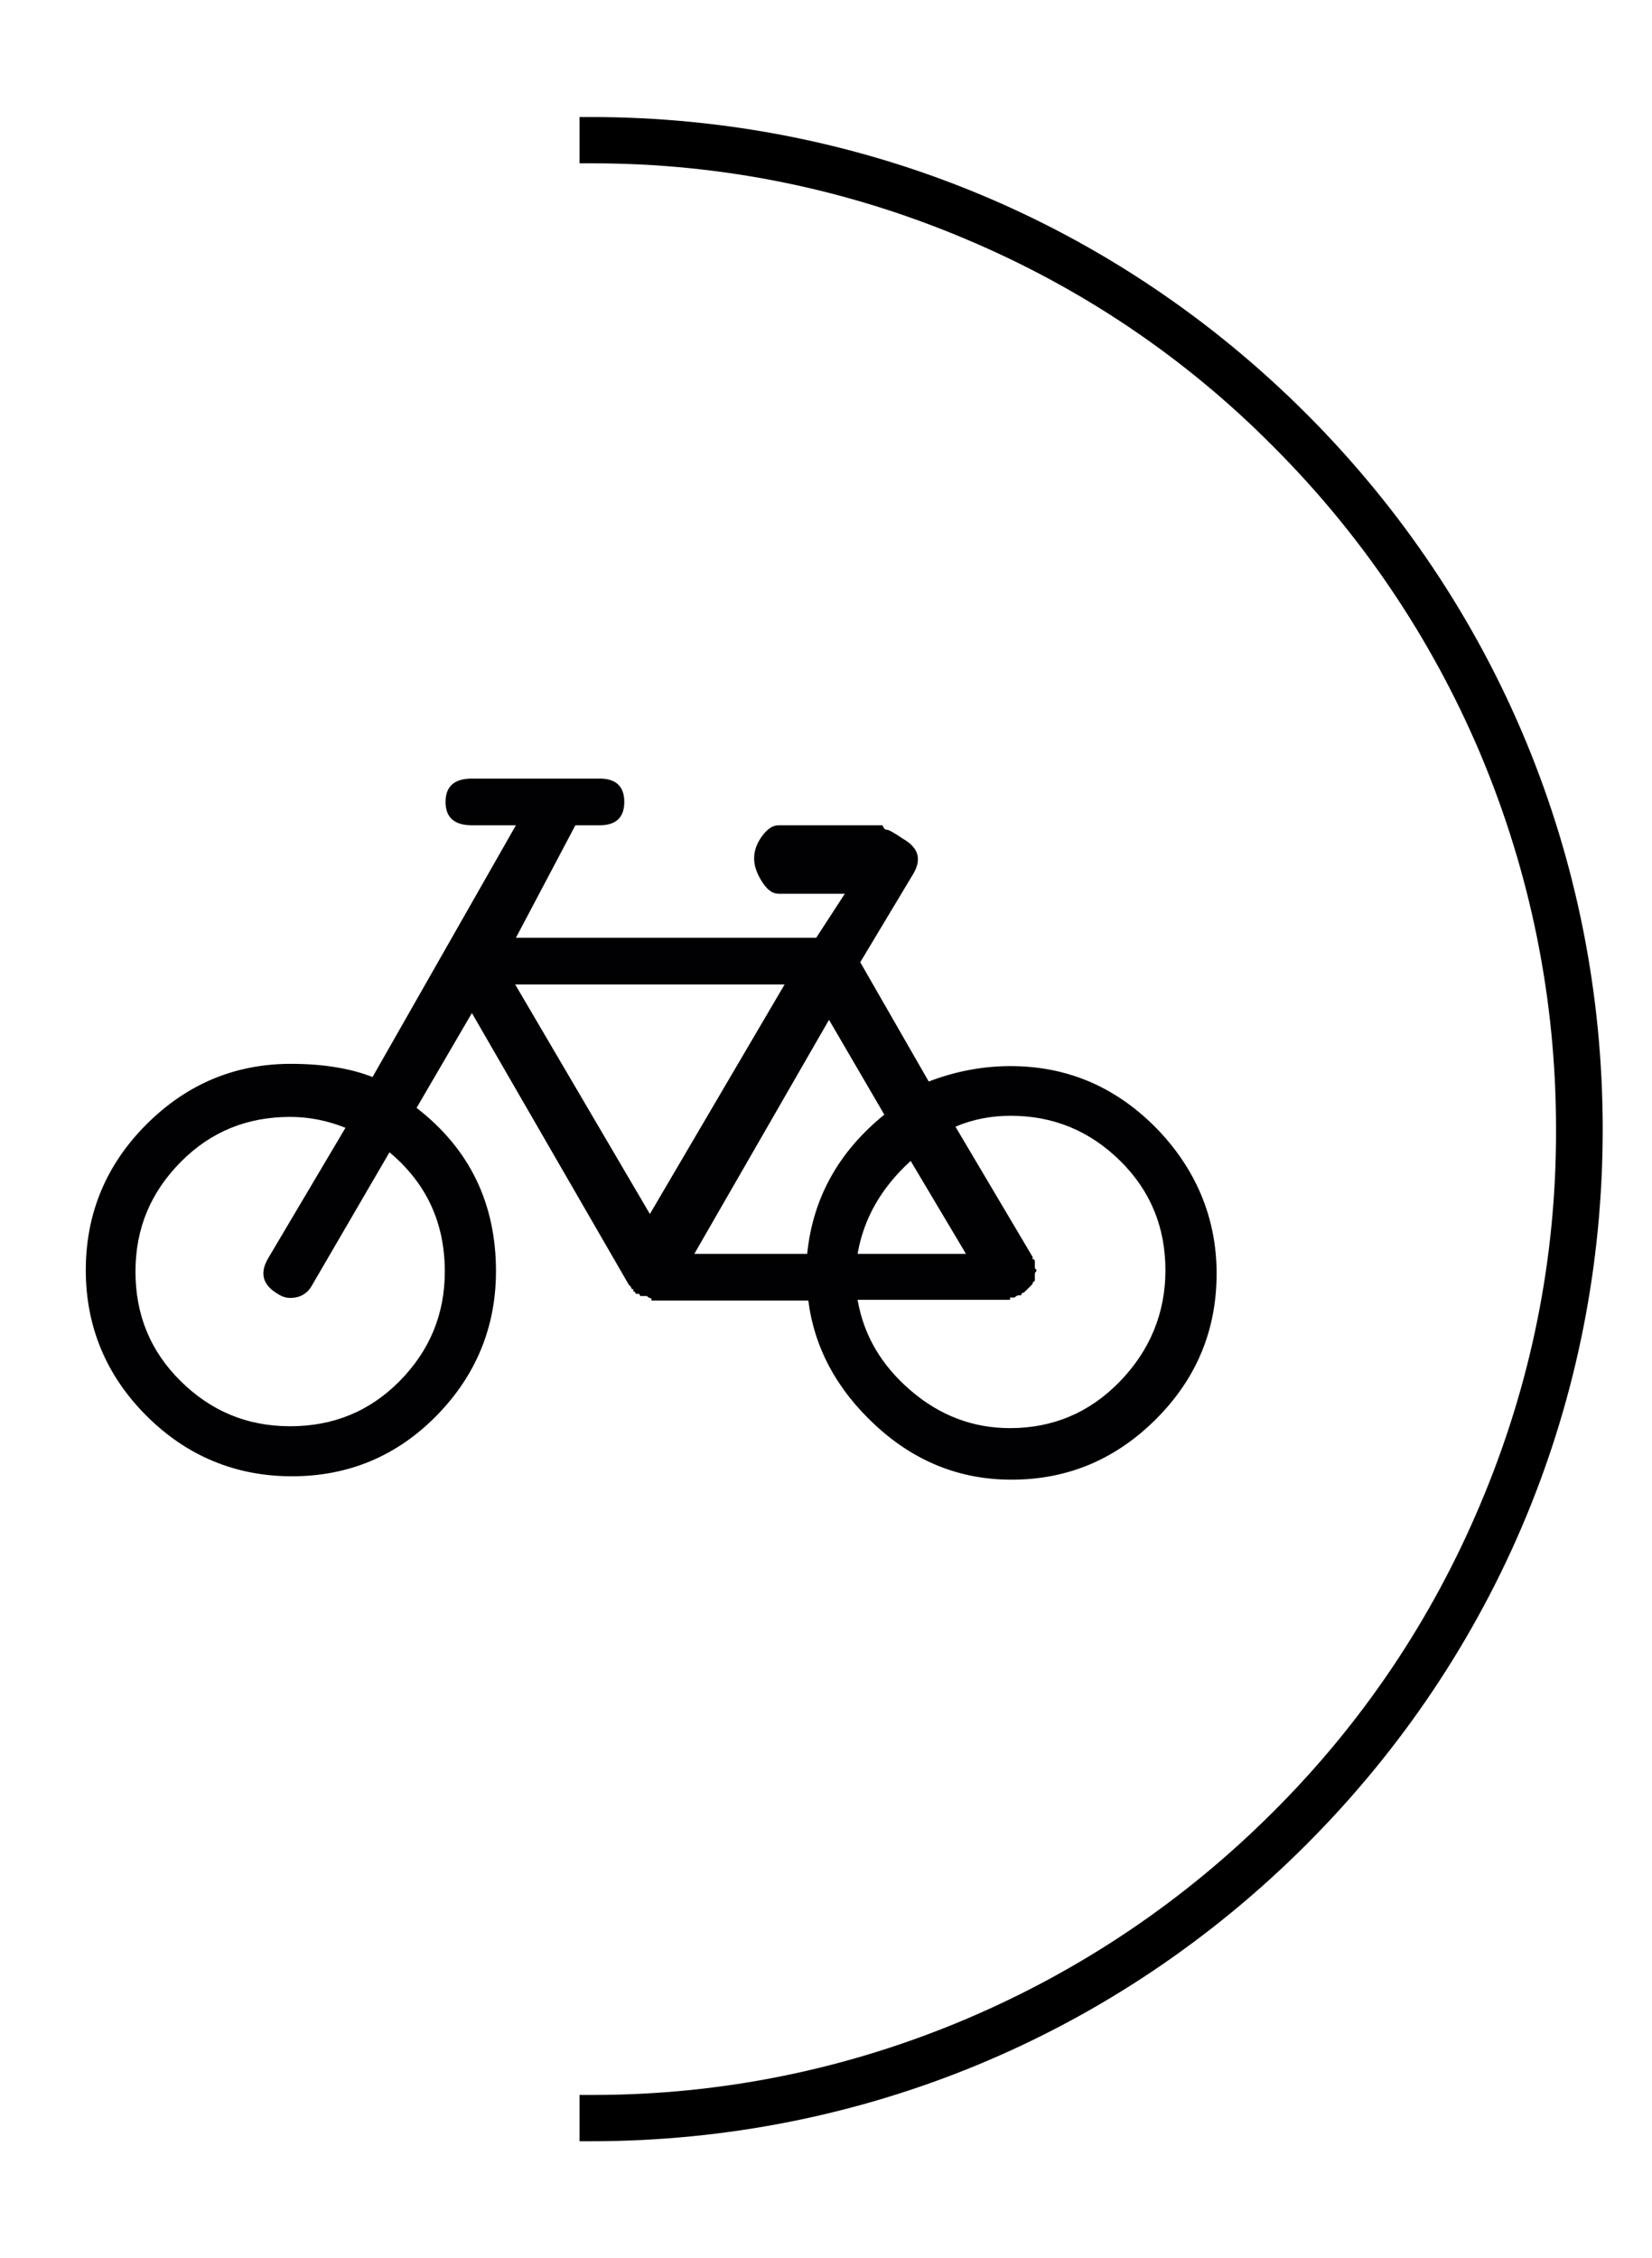 <?xml version="1.0" encoding="utf-8"?>
<!-- Generator: Adobe Illustrator 24.0.2, SVG Export Plug-In . SVG Version: 6.00 Build 0)  -->
<svg version="1.1" id="Capa_1" xmlns="http://www.w3.org/2000/svg" xmlns:xlink="http://www.w3.org/1999/xlink" x="0px" y="0px"
	 viewBox="0 0 439 600" style="enable-background:new 0 0 439 600;" xml:space="preserve">
<style type="text/css">
	.st0{fill:#010002;}
</style>
<path d="M347.1,109.9C296.3,59.1,228.8,31.1,157,31.1h-3v12.3h3c0.2,0,0.3,0,0.5,0c34.3,0,67.7,6.8,99.3,20.2
	c30.6,12.9,58.1,31.4,81.5,55c23.5,23.5,42,50.9,55,81.5c13.4,31.8,20.2,65.4,20.2,99.9c0.1,34.5-6.7,68.1-20.2,99.9
	c-12.9,30.6-31.4,58.1-55,81.6c-23.5,23.5-50.9,42-81.5,55c-31.6,13.4-65,20.2-99.3,20.2c-0.2,0-0.3,0-0.5,0h-3V569h3
	c71.8,0,139.3-28,190.1-78.8s78.8-118.3,78.8-190.1S397.9,160.7,347.1,109.9z"/>
<g>
	<path class="st0" d="M306.9,299.4c-10.8-10.8-23.6-16.1-38.4-16.1c-7.4,0-14.7,1.4-21.7,4.1l-18.2-31.7l14.1-23.5
		c2.3-3.9,1.4-7-2.9-9.4c-2.3-1.6-3.7-2.3-4.1-2.3s-0.7-0.2-0.9-0.6l-0.3-0.6h-27.6c-1.6,0-3,1-4.4,2.9s-2.1,3.9-2.1,5.9
		s0.7,4,2.1,6.2s2.8,3.2,4.4,3.2h17.6l-7.6,11.7h-79.8l15.8-29.9h6.5c4.3,0,6.5-2.1,6.5-6.2s-2.2-6.2-6.5-6.2h-34
		c-4.7,0-7,2.1-7,6.2s2.3,6.2,7,6.2h11.7l-38.1,66.9c-5.9-2.3-13.1-3.5-21.7-3.5c-14.9,0-27.7,5.4-38.4,16.1s-16.1,23.7-16.1,38.7
		s5.4,28,16.1,38.7s23.7,16.1,38.7,16.1s27.9-5.4,38.4-16.1s15.8-23.6,15.8-38.4c0-18-7-32.5-21.1-43.4l14.7-25.2l41.7,72.2l0.6,0.6
		c0,0.4,0.2,0.6,0.6,0.6v0.6c0.4,0,0.6,0.2,0.6,0.6h0.6c0.4,0,0.6,0.2,0.6,0.6h0.6h0.3h0.3h0.6c0.4,0.4,0.8,0.6,1.2,0.6v0.6h41.7
		c1.6,12.5,7.5,23.6,17.9,33.2s22.4,14.4,36.1,14.4c14.9,0,27.7-5.4,38.4-16.1c10.8-10.8,16.1-23.7,16.1-38.7
		S317.6,310.2,306.9,299.4z M118.2,337.9c0,11.3-4,21-12,29.1s-17.7,12-29.1,12s-21-4-29.1-12s-12-17.7-12-29.1s4-21,12-29.1
		s17.7-12,29.1-12c5.1,0,10,1,14.7,2.9l-20.5,34.6c-2.3,3.9-1.6,7,2.3,9.4c1.2,0.8,2.3,1.2,3.5,1.2c2.7,0,4.7-1.2,5.9-3.5l20.5-35.2
		C113.3,314.4,118.2,324.9,118.2,337.9z M242,308.5l14.7,24.7h-28.8C229.5,323.8,234.2,315.6,242,308.5z M136.9,261.6h71.6l-35.8,61
		L136.9,261.6z M184.5,333.2l35.8-62.2l14.7,25.2c-12.1,9.8-19,22.1-20.5,37H184.5z M297.5,367.2c-8,8.2-17.7,12.3-29.1,12.3
		c-9.8,0-18.6-3.3-26.4-10s-12.5-14.7-14.1-24.1h40.5v-0.6h0.6h0.6c0.4-0.4,0.8-0.6,1.2-0.6h0.6c0-0.4,0.1-0.6,0.3-0.6
		s0.5-0.2,0.9-0.6l0.6-0.6l0.3-0.3l0.6-0.6l0.3-0.3c0-0.4,0.1-0.6,0.3-0.6s0.3-0.2,0.3-0.6v-0.6v-0.9c0-0.2,0.1-0.4,0.3-0.6
		s0.2-0.4,0-0.6l-0.3-0.3v-0.6v-0.6v-0.6c0-0.4-0.2-0.6-0.6-0.6v-0.6l-20.5-34.6c4.7-2,9.6-2.9,14.7-2.9c11.3,0,21,4,29.1,12
		s12,17.7,12,29.1S305.5,359,297.5,367.2z"/>
</g>
</svg>
